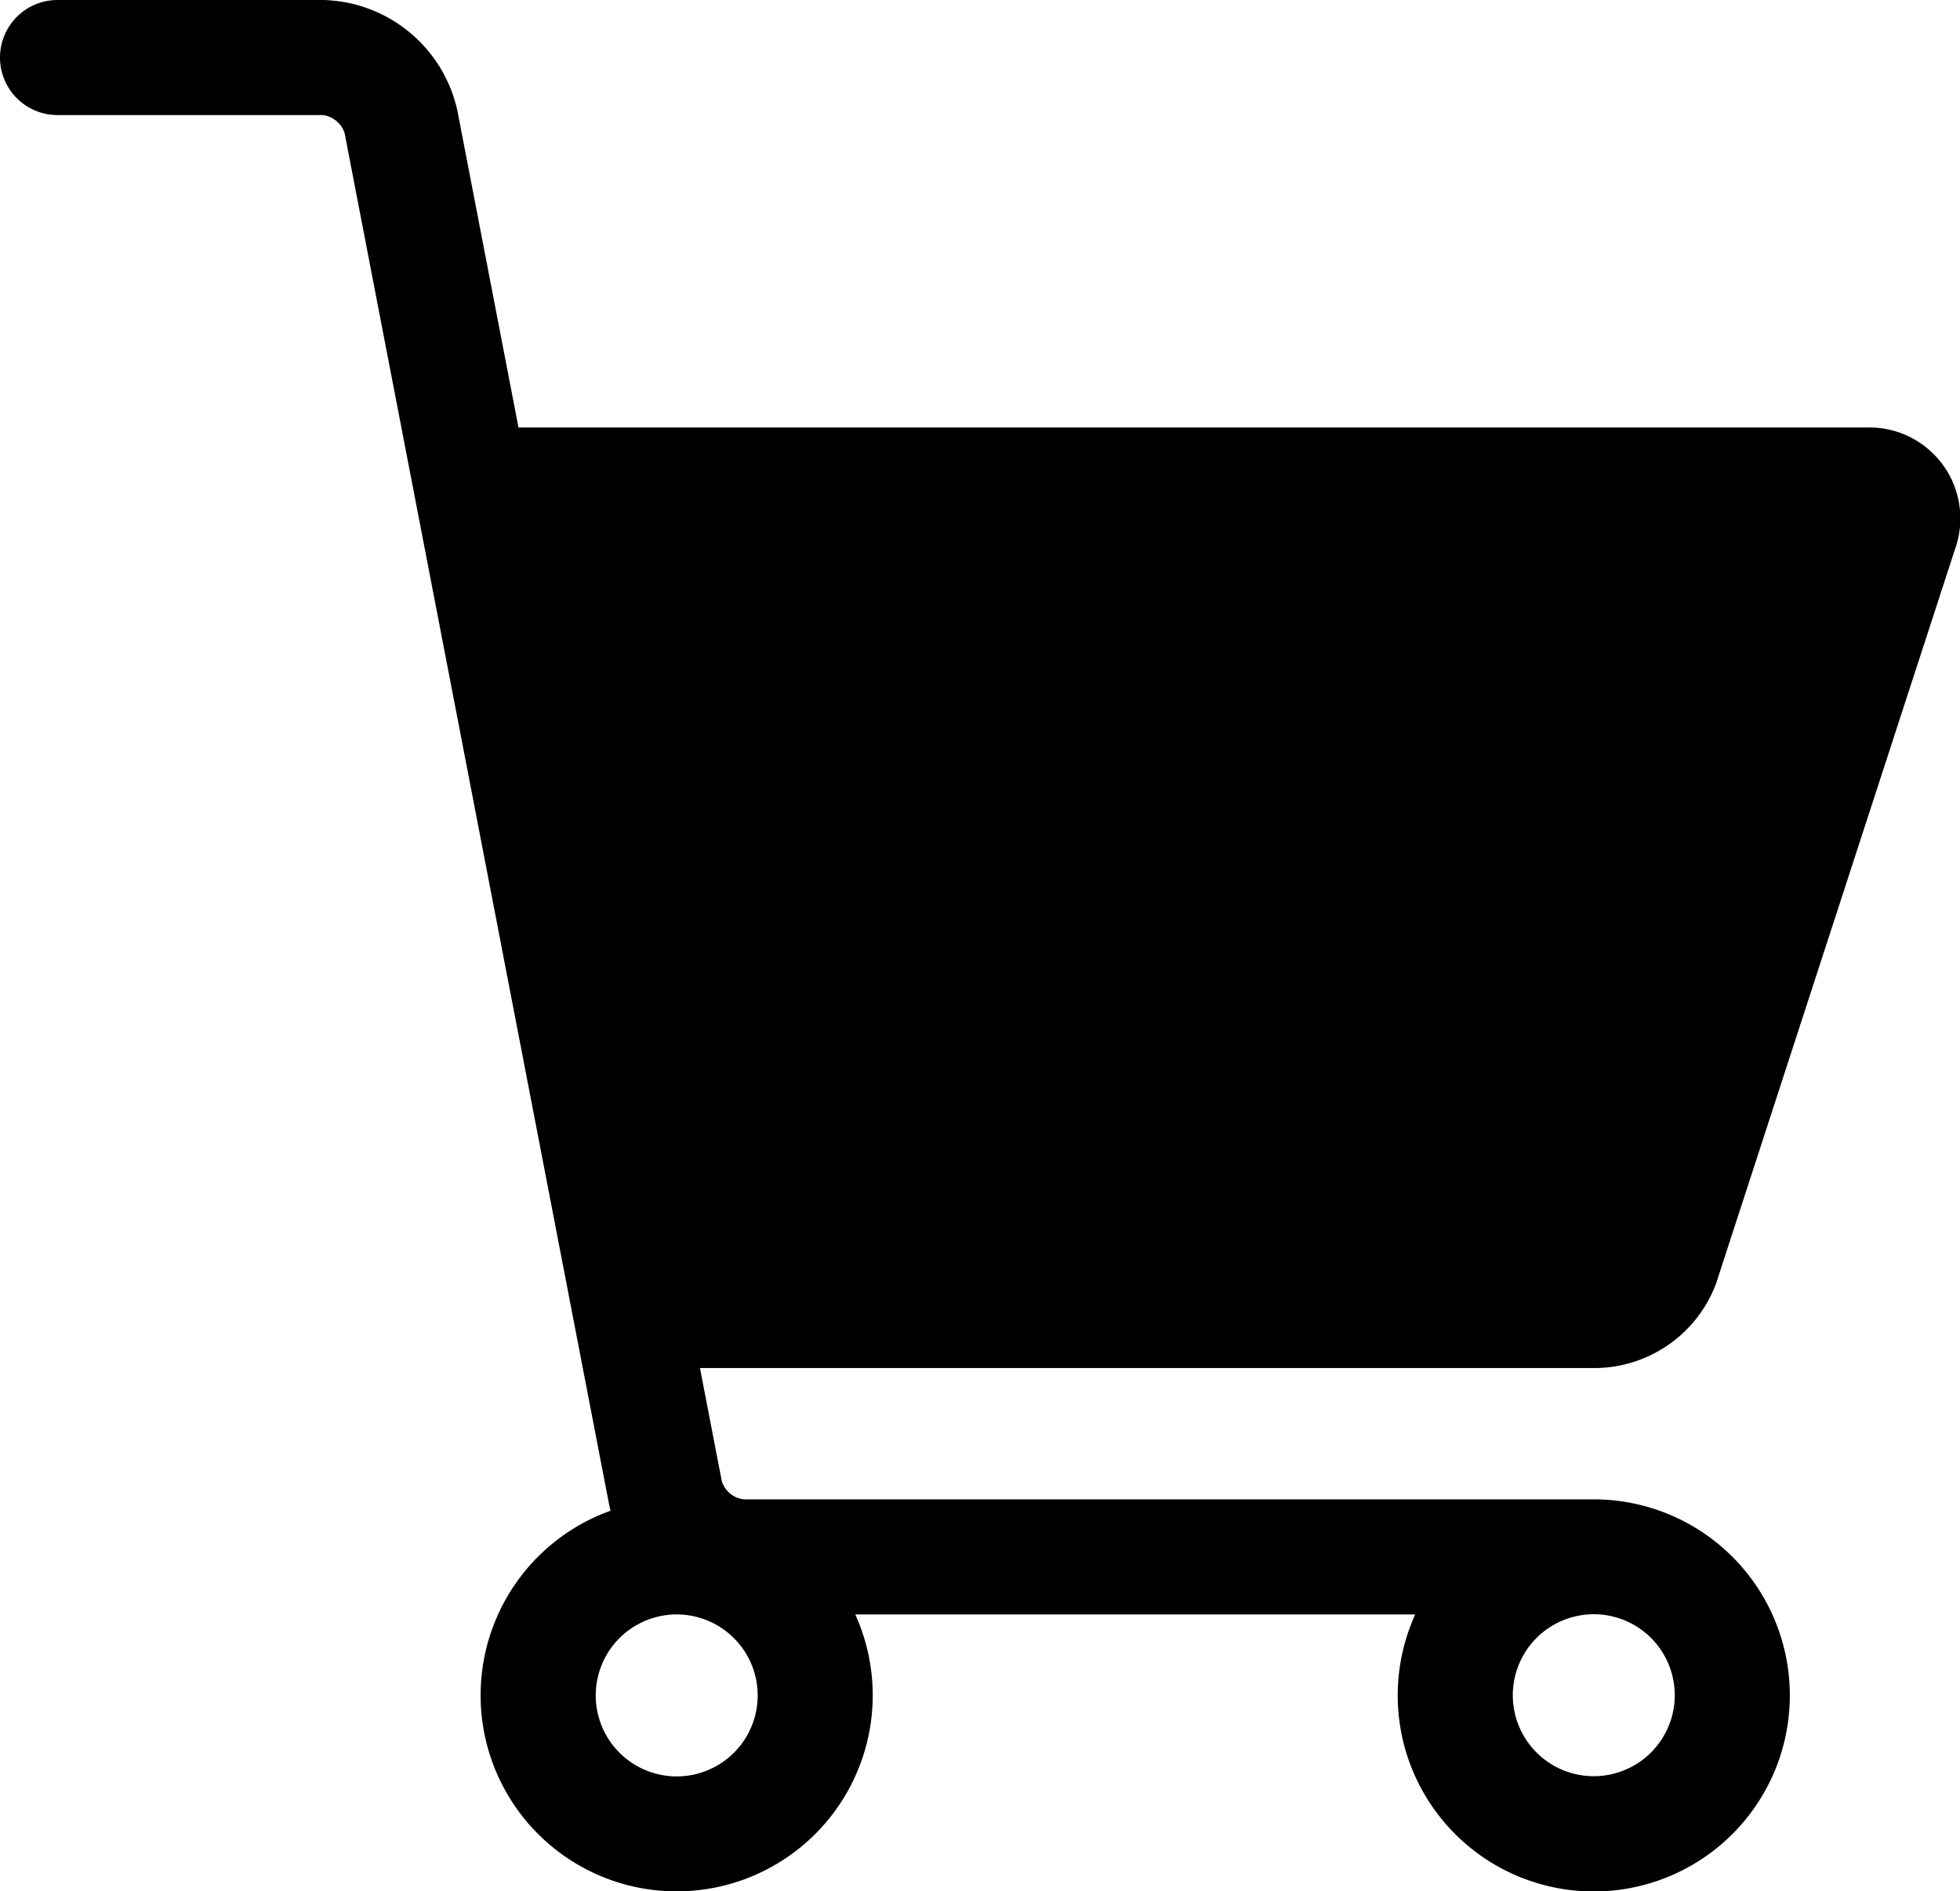 <svg id="cart-icn" xmlns="http://www.w3.org/2000/svg" xmlns:xlink="http://www.w3.org/1999/xlink" width="30.351" height="29.287" viewBox="0 0 30.351 29.287">
  <g id="Groupe_27" data-name="Groupe 27" clip-path="url(#clip-path)">
    <path id="Tracé_2" data-name="Tracé 2" d="M26.585,19.841,30.271,8.513A1.41,1.41,0,0,0,28.9,6.62H8.029l-.945-4.9A2.183,2.183,0,0,0,5,0H.891a.891.891,0,0,0,0,1.782H5a.409.409,0,0,1,.336.278L9.428,23.276c.008.04.017.079.027.118A3.036,3.036,0,1,0,13.244,25h8.671a3.036,3.036,0,1,0,2.765-1.782H11.514a.409.409,0,0,1-.336-.278l-.339-1.756h13.9a2.015,2.015,0,0,0,1.847-1.342M24.68,27.505a1.254,1.254,0,1,1,1.254-1.254,1.255,1.255,0,0,1-1.254,1.254M11.733,26.251A1.254,1.254,0,1,1,10.479,25a1.255,1.255,0,0,1,1.254,1.254" />
  </g>
</svg>
